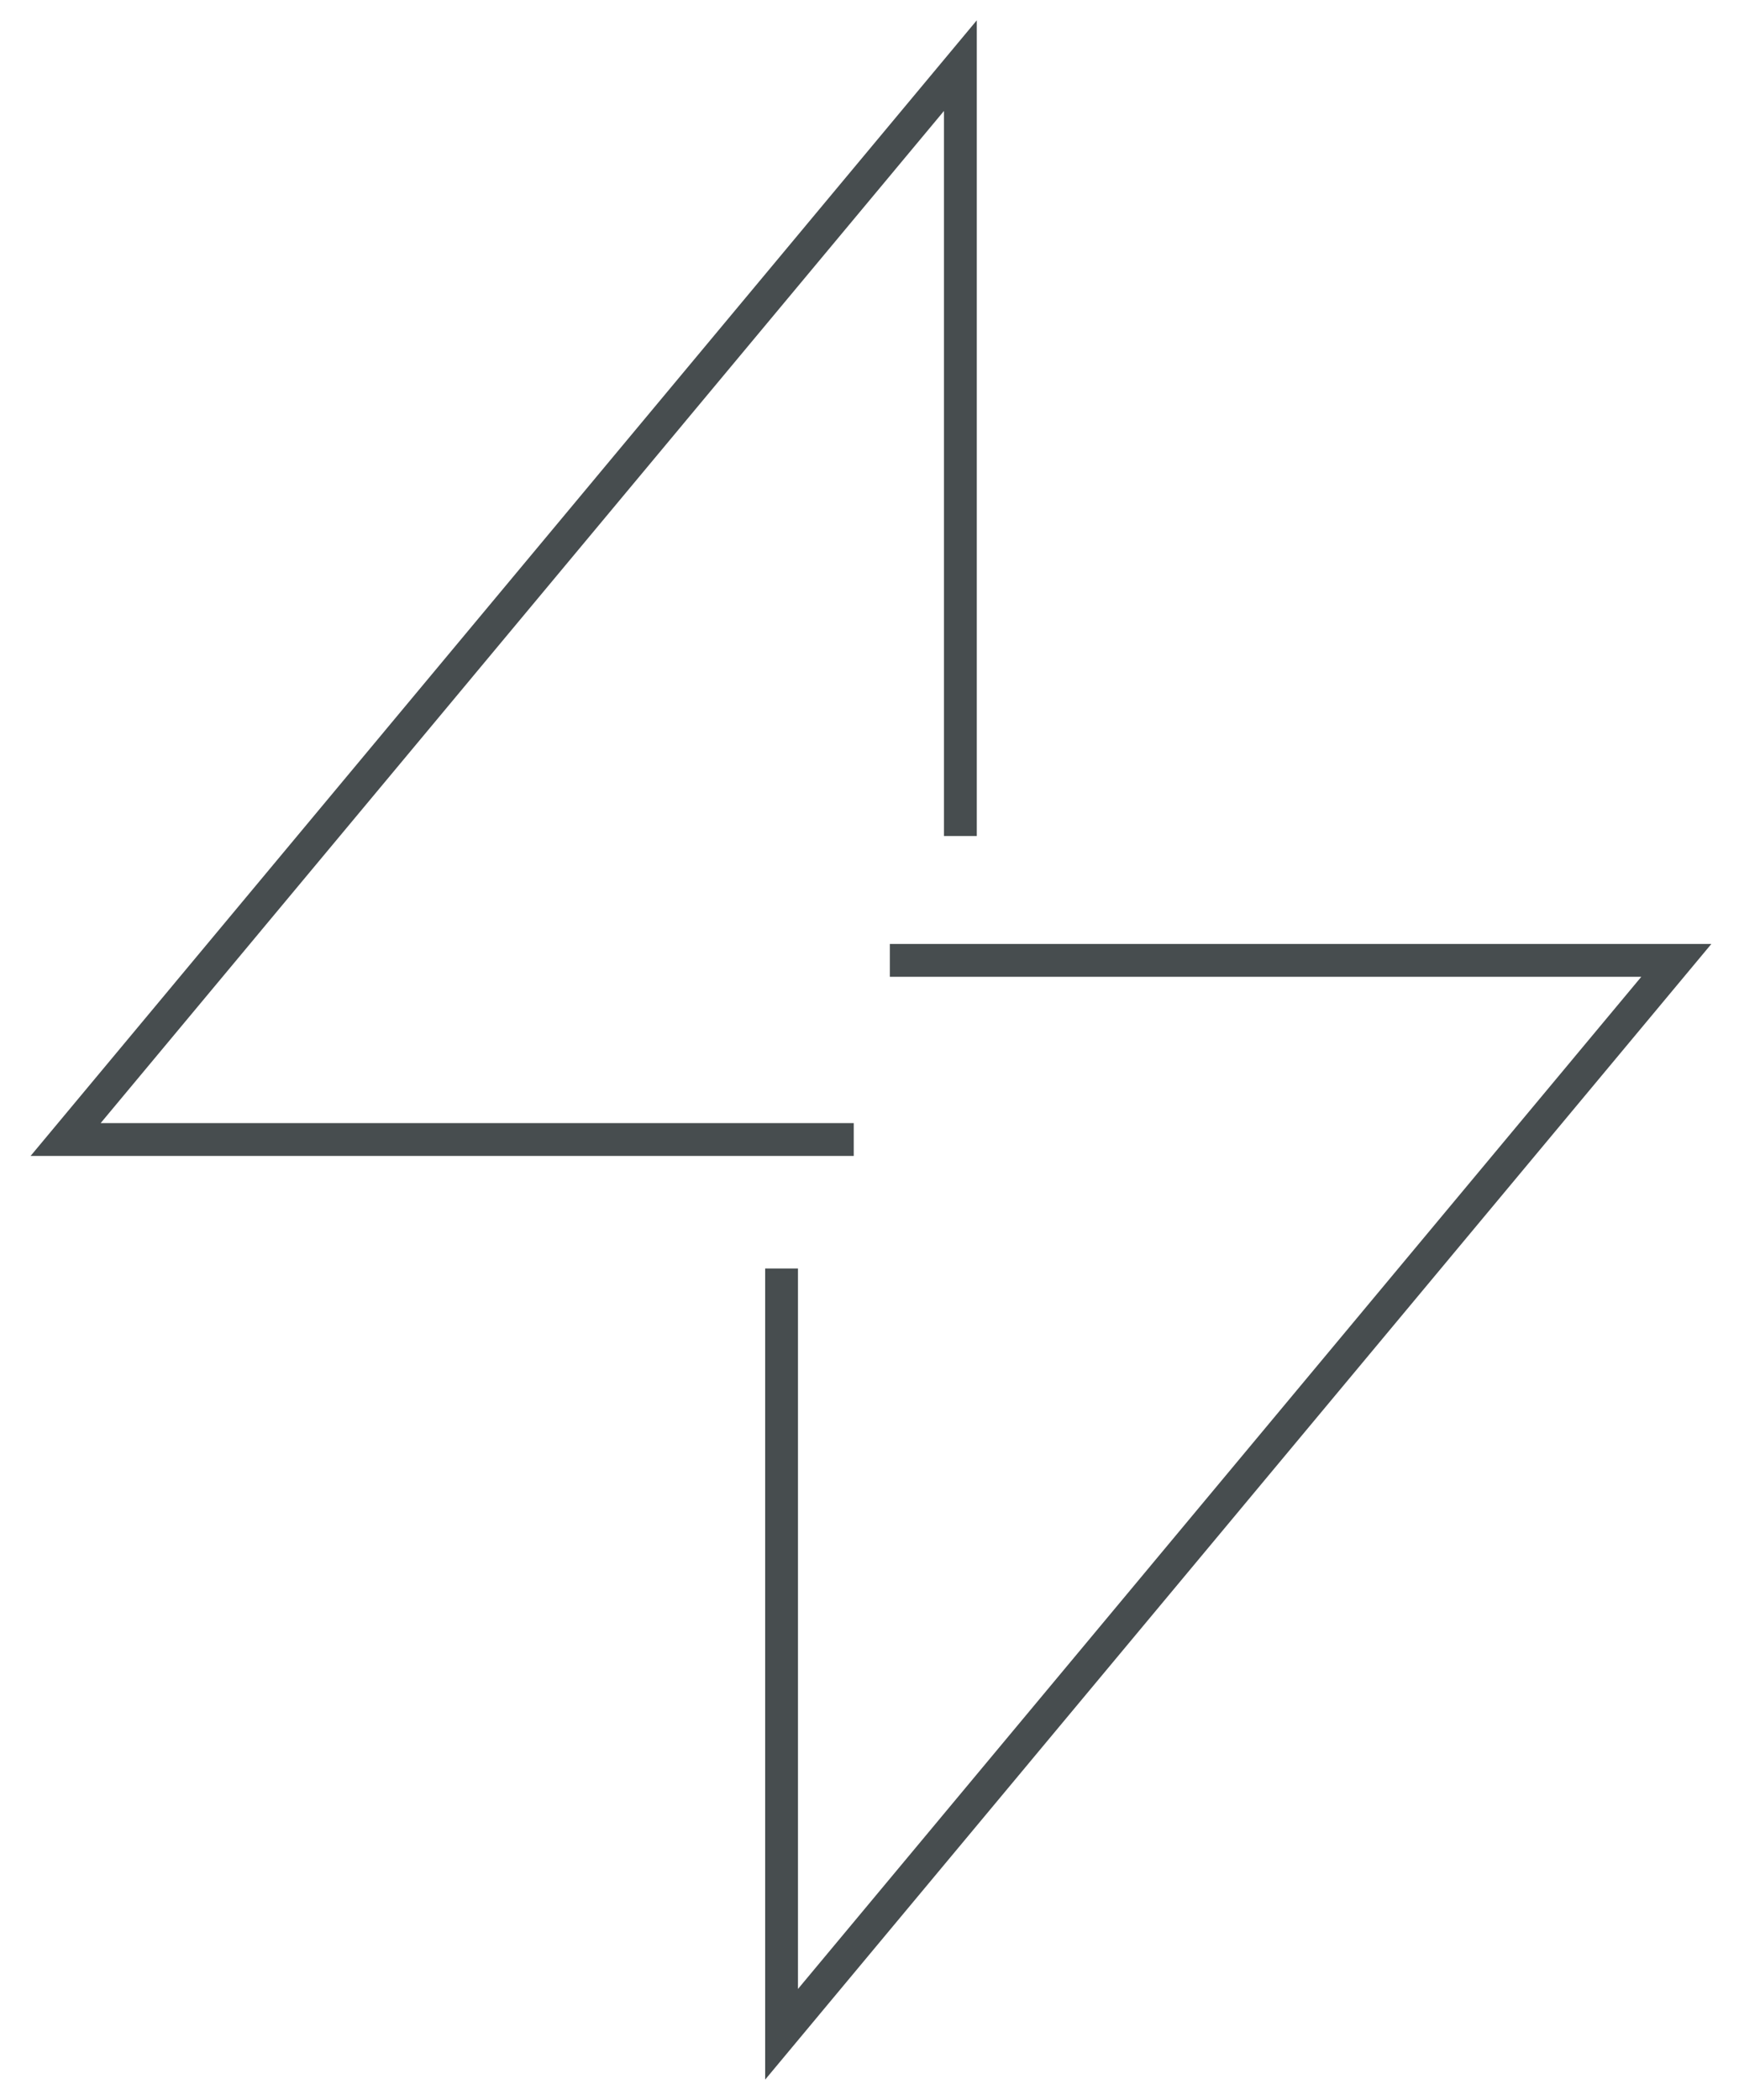 <?xml version="1.0" encoding="UTF-8"?>
<svg width="53px" height="64px" viewBox="0 0 53 64" version="1.1" xmlns="http://www.w3.org/2000/svg" xmlns:xlink="http://www.w3.org/1999/xlink">
    <title>F801BB61-27B1-4155-823B-D7DAACD12B62</title>
    <g id="V2" stroke="none" stroke-width="1" fill="none" fill-rule="evenodd">
        <g id="00-Values-00" transform="translate(-1300, -1277)" stroke="#474D4F">
            <g id="INNOVATION" transform="translate(1302, 1279)">
                <polyline id="Path" points="21.82 36.66 21.82 60 49.09 27.27 25.12 27.27"></polyline>
                <polyline id="Path" points="27.27 23.48 27.27 0 0 32.73 24.02 32.73"></polyline>
            </g>
        </g>
    </g>
</svg>